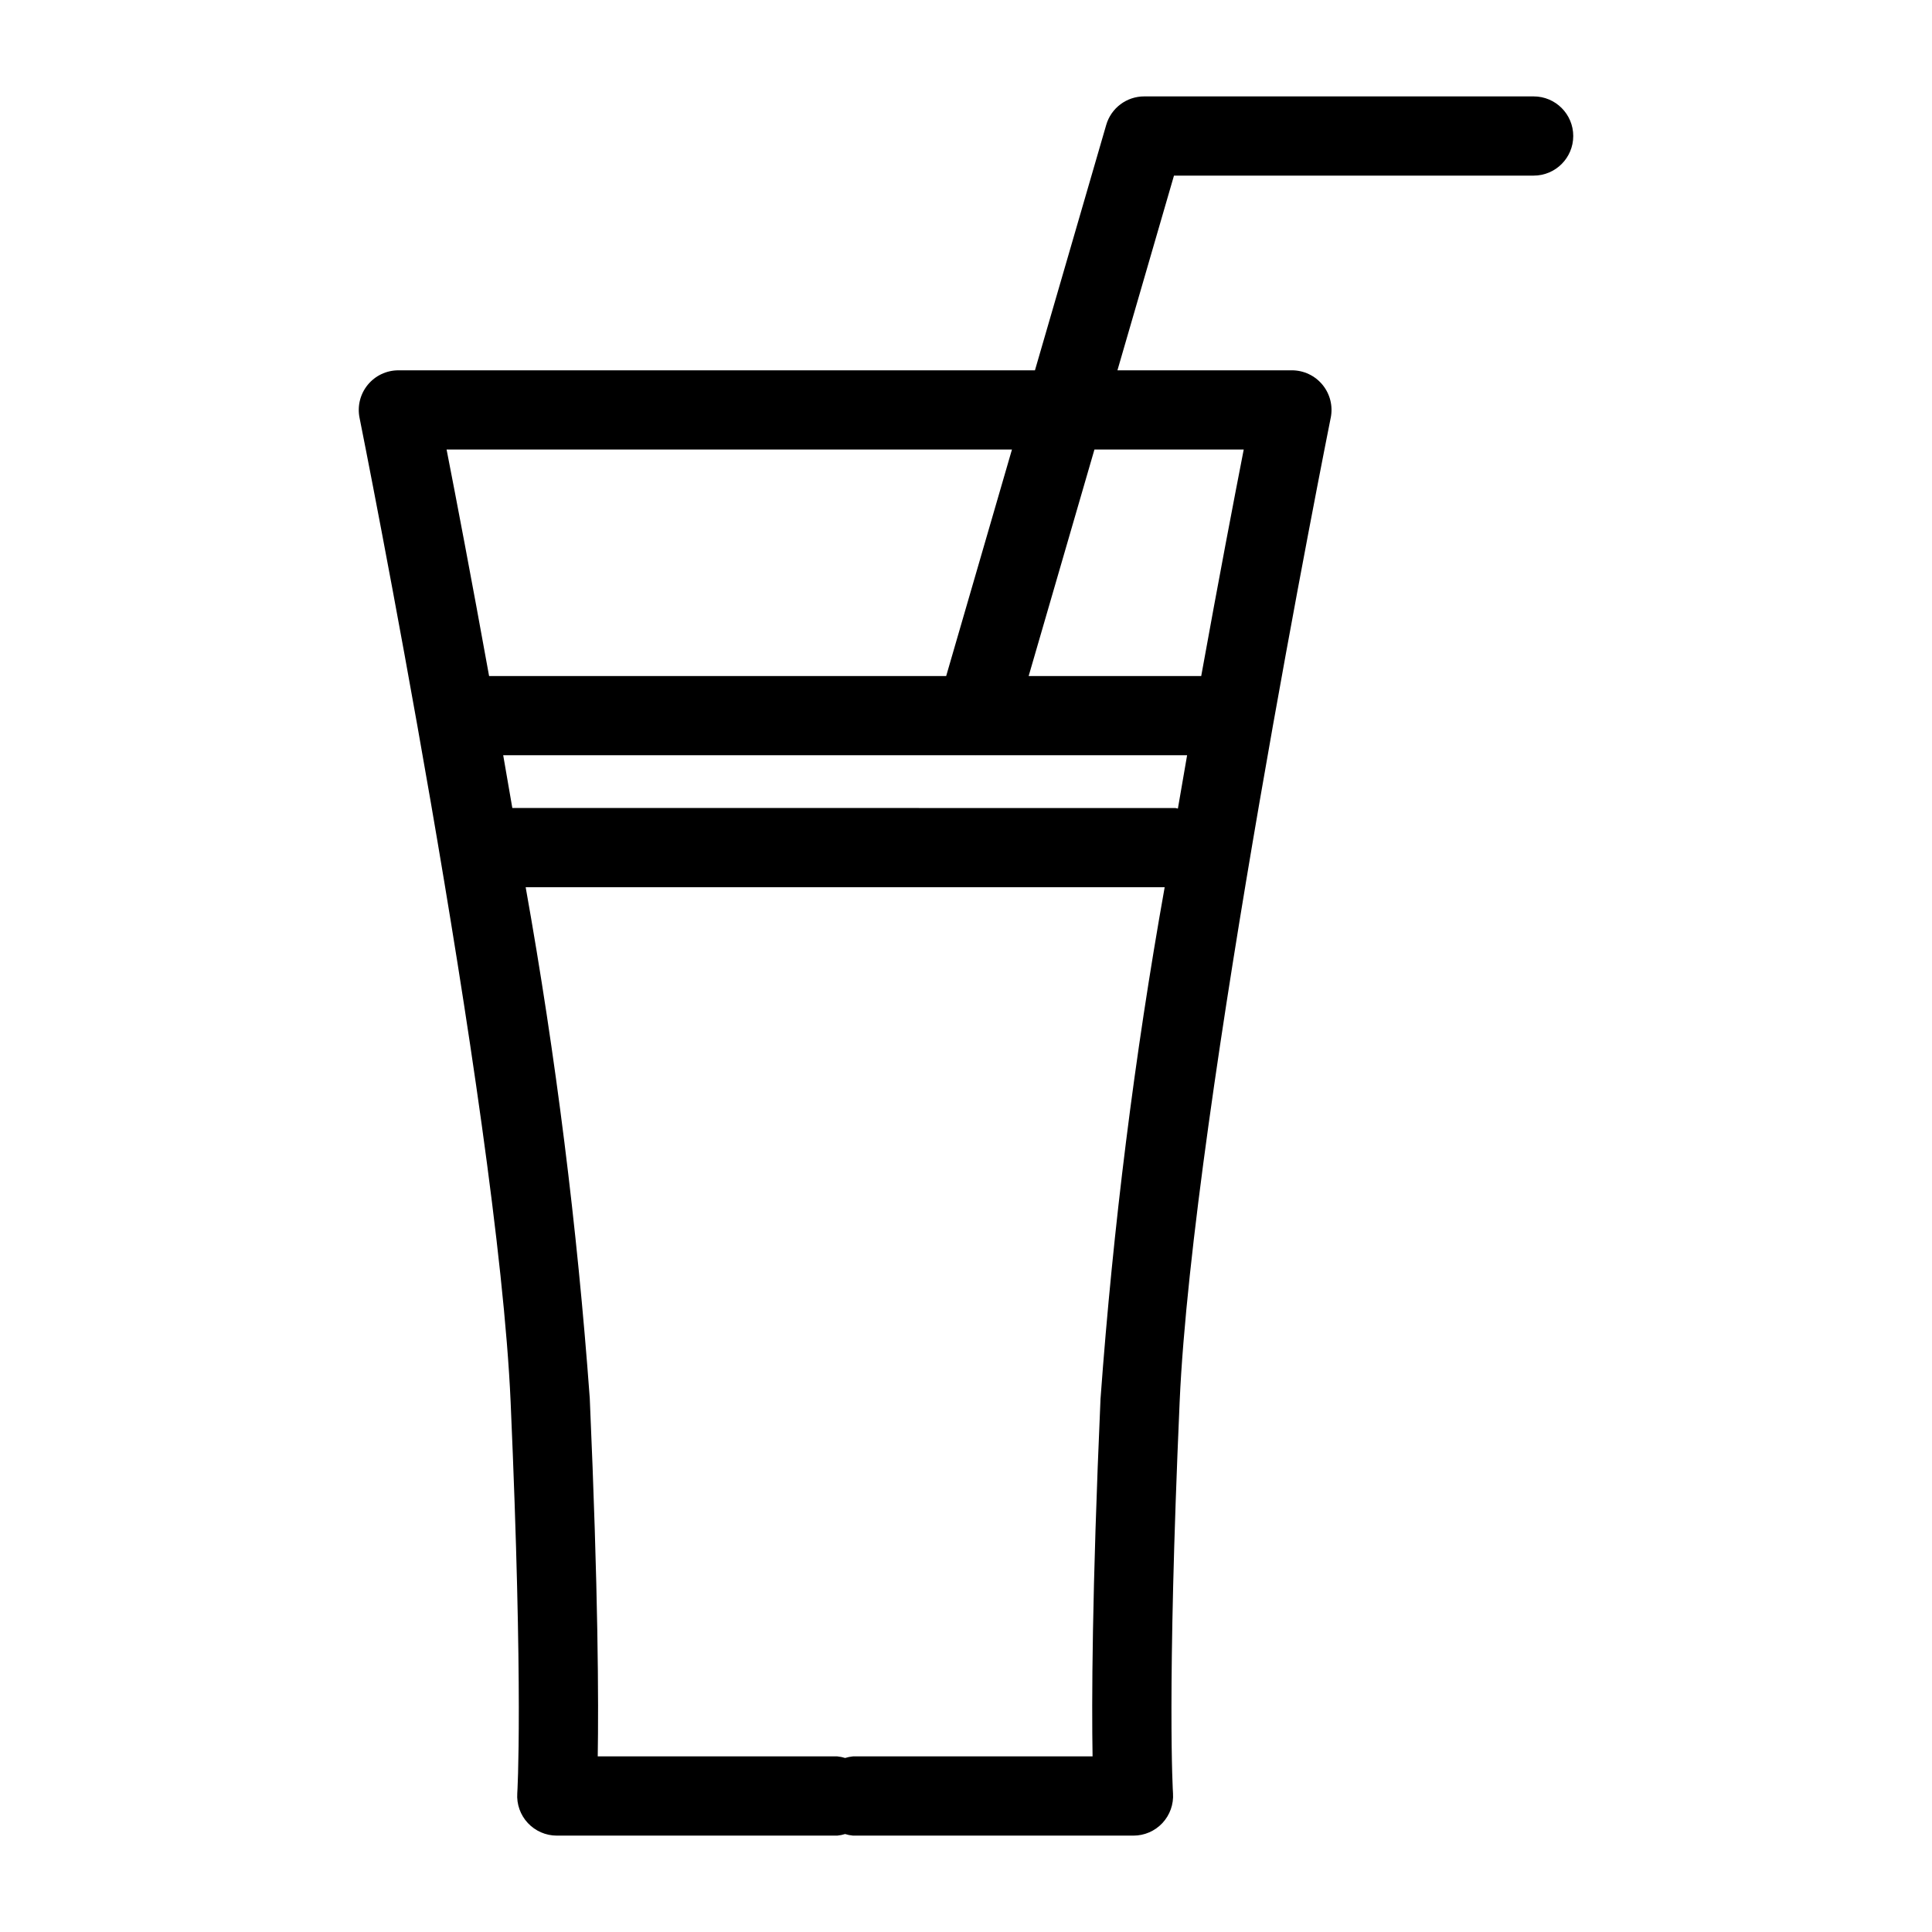 <?xml version="1.0" encoding="UTF-8"?>
<!-- Uploaded to: ICON Repo, www.iconrepo.com, Generator: ICON Repo Mixer Tools -->
<svg fill="#000000" width="800px" height="800px" version="1.1" viewBox="144 144 512 512" xmlns="http://www.w3.org/2000/svg">
 <path d="m550.43 190.54c5.797 0 10.496-4.699 10.496-10.496 0-5.797-4.699-10.496-10.496-10.496h-103.2c-4.668-0.004-8.777 3.082-10.074 7.57l-18.883 65.02h-168.7c-3.148 0-6.129 1.414-8.121 3.848-1.992 2.434-2.789 5.633-2.172 8.719 0.371 1.82 36.613 182.89 40.039 260.77 3.414 77.633 1.785 103.52 1.762 103.78-0.191 2.902 0.824 5.75 2.809 7.875 1.984 2.121 4.762 3.328 7.668 3.328h74.332c0.703-0.066 1.398-0.207 2.074-0.418 0.676 0.211 1.371 0.352 2.078 0.418h74.344c2.906 0 5.684-1.207 7.668-3.332s3-4.981 2.805-7.879c-0.02-0.246-1.66-26.137 1.762-103.77 3.422-77.859 39.668-258.95 40.035-260.77l0.004-0.004c0.621-3.086-0.176-6.285-2.172-8.719-1.992-2.434-4.973-3.848-8.121-3.848h-46.234l14.984-51.598zm-184.54 72.59h46.289l-17.434 60.031-121.13-0.004c-4.629-25.633-8.762-47.207-11.266-60.031zm90.258 95.148c-0.25-0.02-0.461-0.145-0.715-0.145l-175.66-0.004c-0.809-4.719-1.617-9.406-2.418-13.98h125.24l0.035 0.004 0.031-0.004h55.934c-0.809 4.621-1.625 9.359-2.441 14.125zm-20.492 156.27c-2.285 51.793-2.356 80.762-2.113 94.914h-63.5 0.004c-0.707 0.066-1.402 0.207-2.078 0.418-0.676-0.211-1.371-0.352-2.074-0.418h-63.488c0.234-14.156 0.164-43.121-2.113-94.914-3.316-45.406-8.988-90.605-16.984-135.42h169.34c-8 44.816-13.668 90.016-16.988 135.42zm37.945-251.42c-2.504 12.824-6.637 34.395-11.266 60.031l-45.73-0.004 17.434-60.031z"/>
</svg>